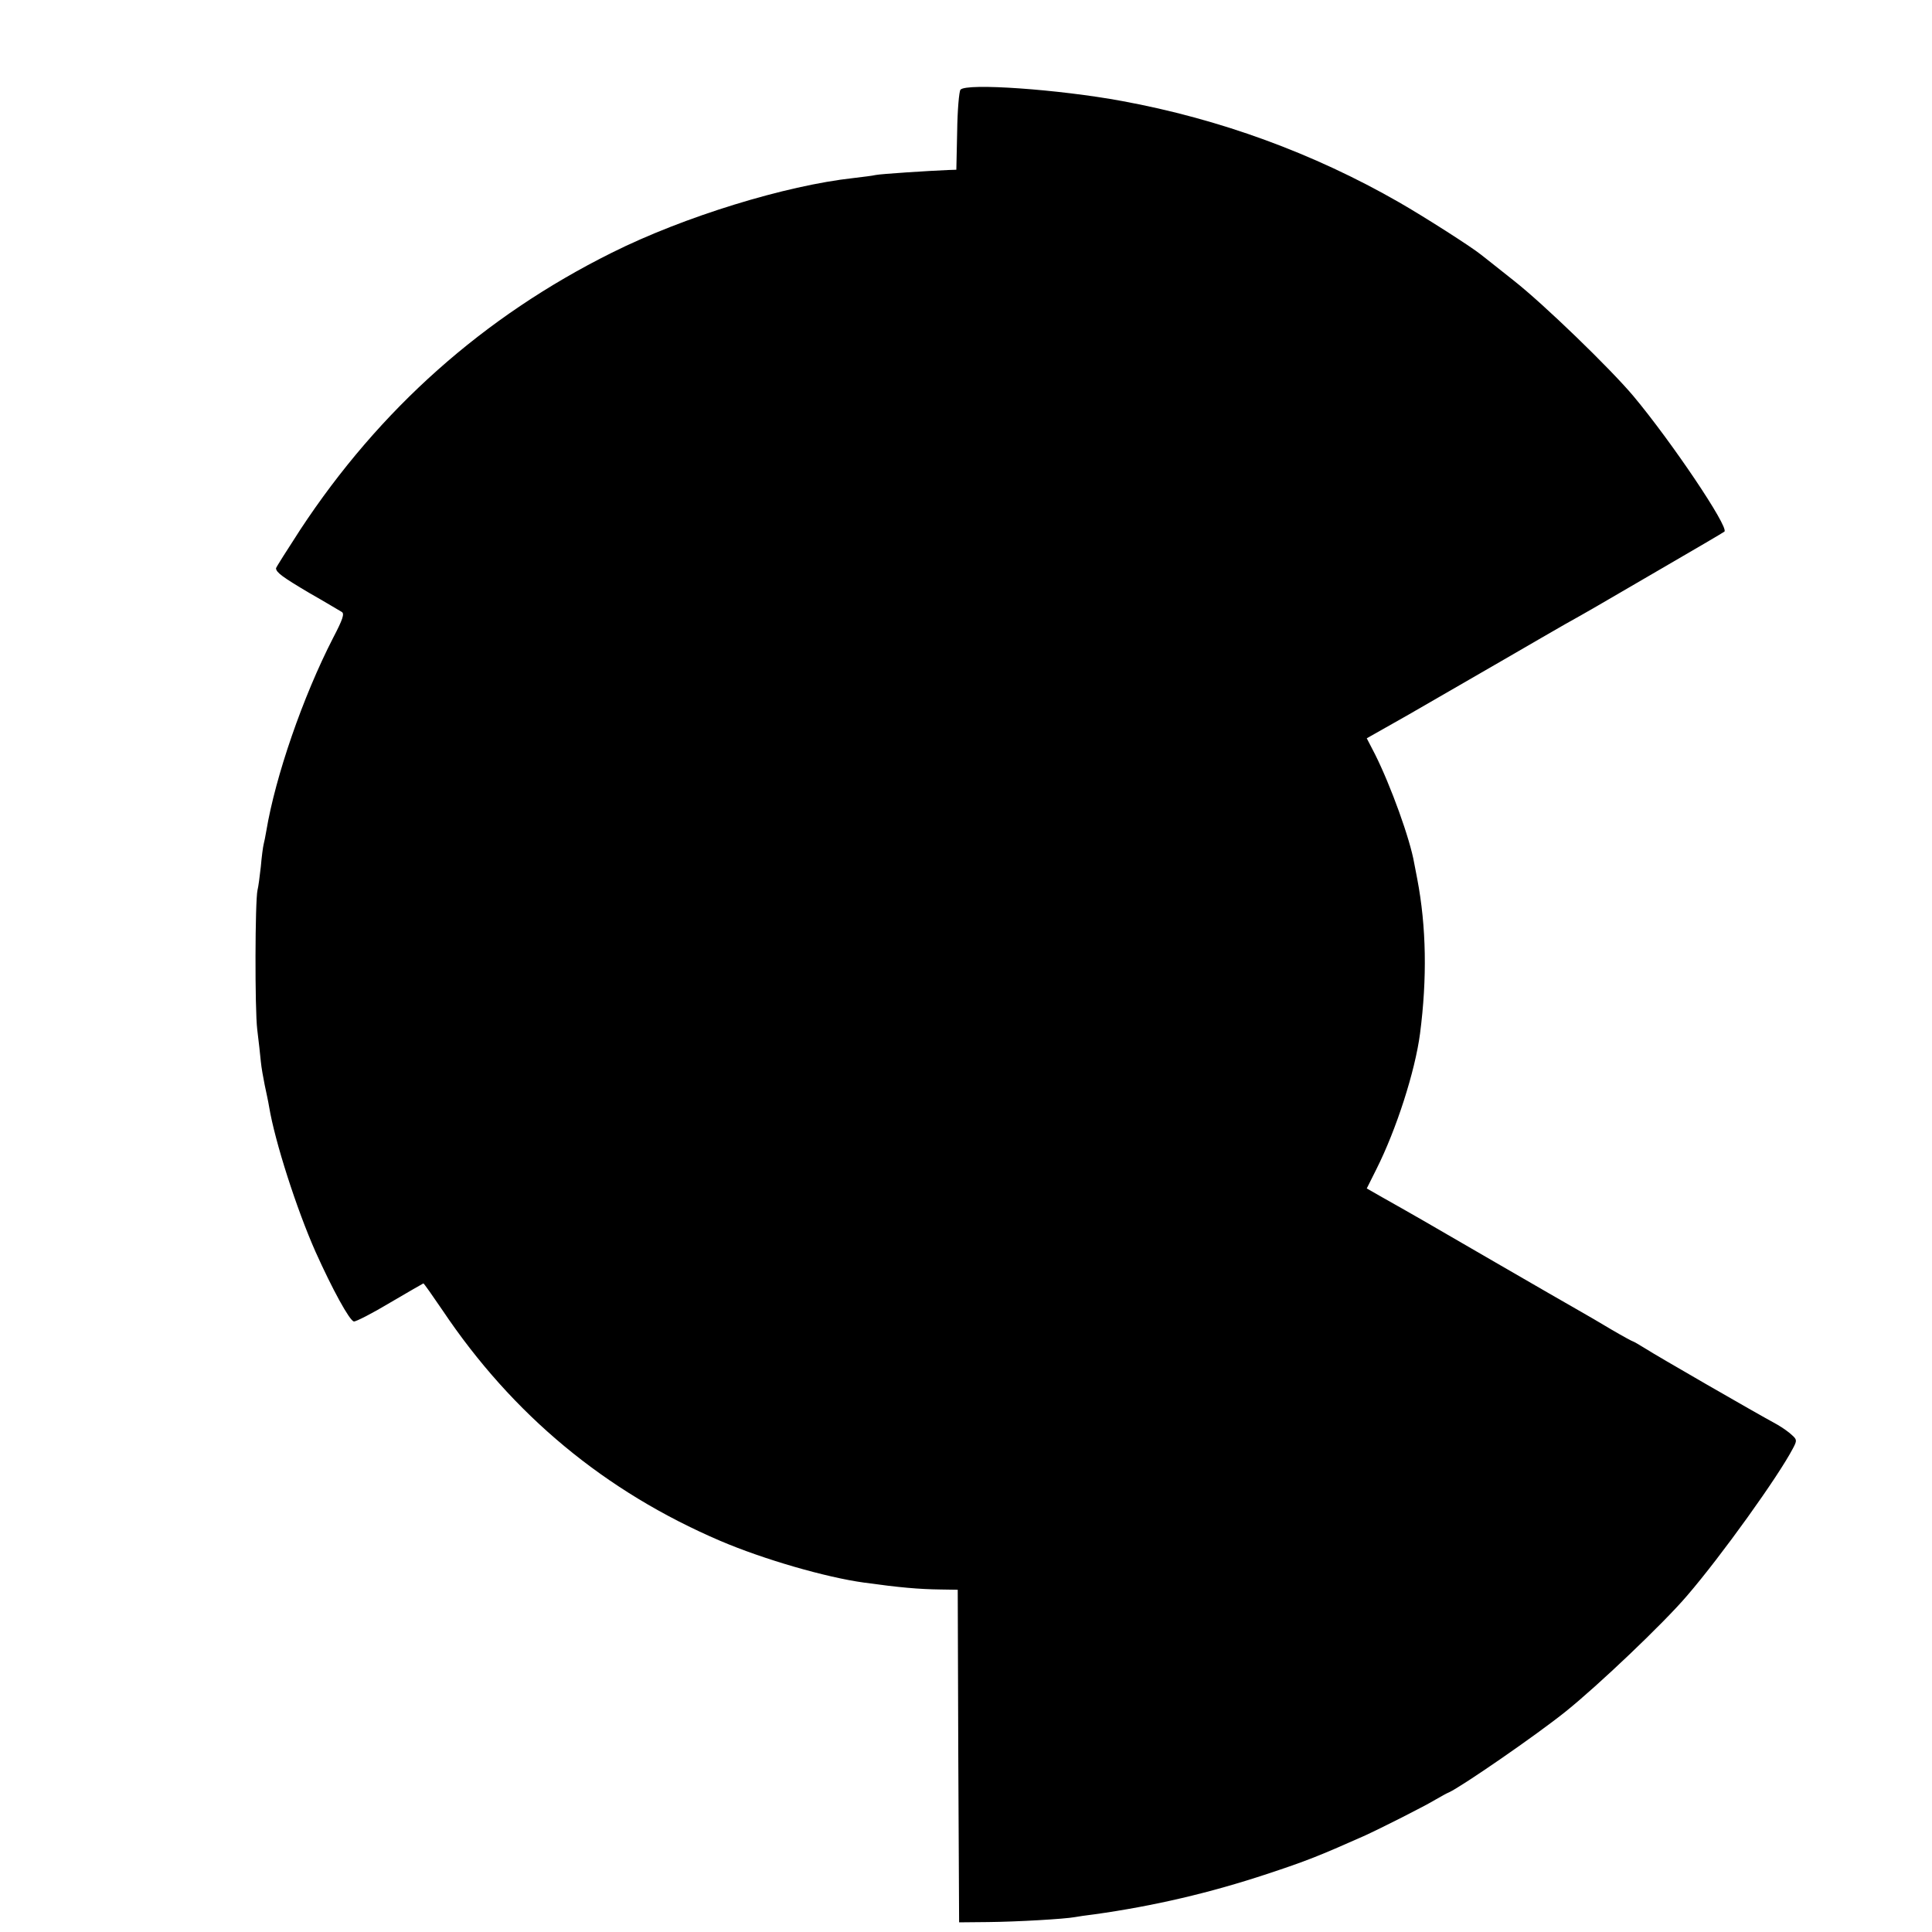 <?xml version="1.0" standalone="no"?>
<!DOCTYPE svg PUBLIC "-//W3C//DTD SVG 20010904//EN"
 "http://www.w3.org/TR/2001/REC-SVG-20010904/DTD/svg10.dtd">
<svg version="1.0" xmlns="http://www.w3.org/2000/svg"
 width="700pt" height="700pt" viewBox="0 0 700 700"
 preserveAspectRatio="xMidYMid meet">
<g transform="translate(0,700) scale(0.1,-0.1)"
fill="#000000" stroke="none">
<path d="M3480 6675 c-5 -6 -11 -74 -12 -151 l-3 -139 -30 -1 c-72 -3 -242
-14 -262 -18 -12 -3 -48 -7 -80 -11 -247 -27 -615 -140 -877 -271 -464 -231
-841 -567 -1128 -1003 -48 -74 -88 -137 -88 -140 1 -15 22 -31 120 -89 58 -33
111 -65 118 -69 11 -6 4 -27 -31 -94 -110 -214 -209 -502 -242 -699 -3 -19 -8
-42 -10 -50 -2 -8 -7 -44 -10 -80 -4 -36 -9 -74 -12 -85 -9 -39 -10 -432 -1
-505 5 -41 11 -93 13 -116 2 -22 9 -60 14 -85 5 -24 13 -60 16 -79 21 -126 99
-369 168 -525 62 -138 123 -249 139 -253 7 -1 66 29 131 68 65 38 120 70 121
70 2 0 33 -44 69 -97 254 -379 589 -657 1007 -836 157 -67 382 -132 520 -151
130 -18 199 -24 277 -25 l63 -1 2 -602 3 -603 105 1 c105 1 277 11 315 18 11
2 43 7 70 10 215 30 420 78 625 146 143 47 190 66 350 137 62 28 224 110 260
132 19 11 42 24 50 27 46 21 316 207 423 293 116 93 355 320 440 420 124 144
331 433 383 533 15 28 15 32 -3 48 -10 10 -34 27 -53 38 -90 49 -440 251 -477
275 -24 15 -45 27 -47 27 -2 0 -37 19 -78 43 -40 24 -93 55 -118 69 -25 14
-160 92 -300 173 -258 150 -309 179 -412 237 l-56 32 35 70 c72 143 140 354
158 491 26 200 23 387 -10 560 -4 22 -9 48 -11 57 -15 88 -85 281 -142 395
l-30 58 152 86 c83 48 234 135 336 194 102 59 205 119 230 133 88 49 108 61
338 195 129 75 237 138 240 141 16 17 -192 326 -330 491 -85 101 -326 334
-433 418 -60 48 -115 91 -120 95 -36 29 -207 138 -296 189 -310 178 -650 302
-1004 367 -227 42 -564 66 -585 41z"/>
</g>
</svg>
